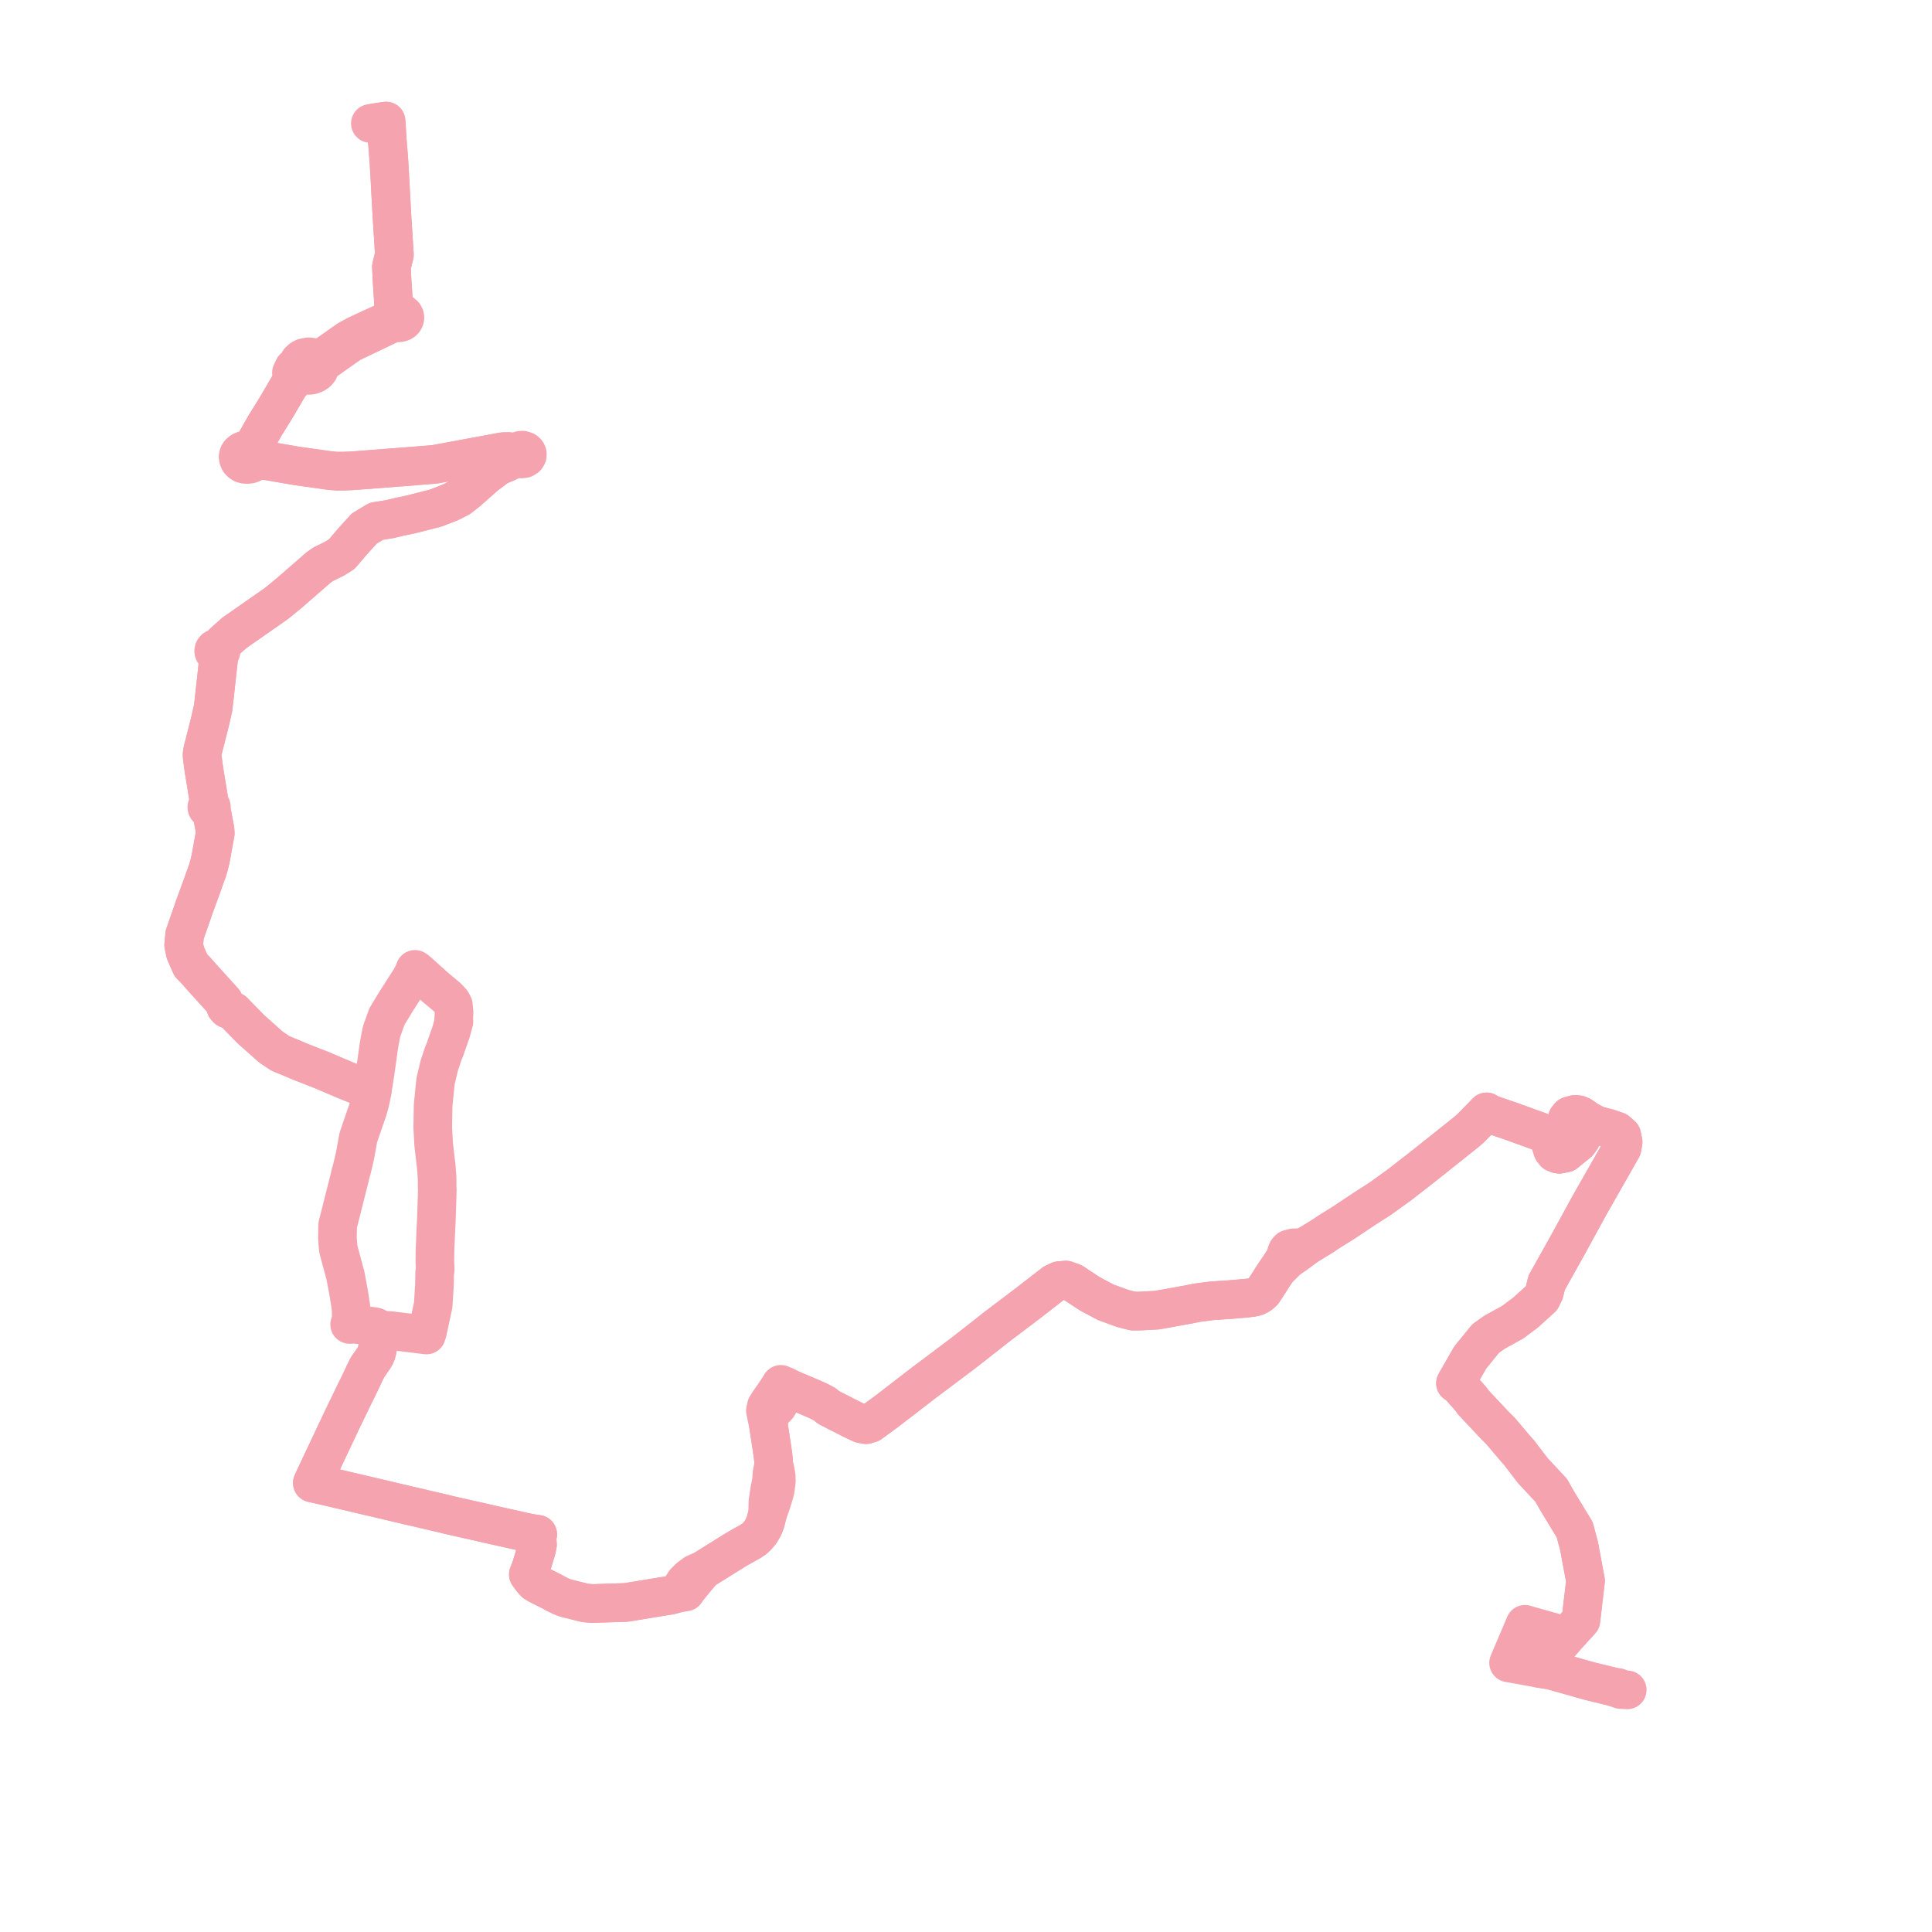     
<svg width="319.169" height="319.169" version="1.1"
     xmlns="http://www.w3.org/2000/svg">

  <title>Plan de ligne</title>
  <desc>Du 2022-08-29 au 9999-01-01</desc>

<path d='M 61.97 20.271 L 62.737 20.155 L 63.771 20 L 63.806 20.347 L 63.976 23.173 L 64.234 26.365 L 64.359 28.491 L 64.415 29.492 L 64.48 30.772 L 64.536 31.814 L 64.556 32.141 L 64.621 33.337 L 64.653 33.912 L 64.689 34.632 L 64.734 35.355 L 64.782 36.213 L 64.834 37.035 L 64.98 39.334 L 65.156 42.114 L 65.062 42.478 L 65.009 42.68 L 64.949 42.919 L 64.736 43.766 L 64.664 44.108 L 64.699 44.867 L 64.732 45.592 L 64.768 46.373 L 64.81 46.971 L 64.862 47.744 L 64.947 49.054 L 65.039 50.489 L 65.165 50.913 L 65.553 51.64 L 65.288 51.731 L 65 51.937 L 64.826 52.2 L 64.785 52.337 L 64.794 52.647 L 64.017 52.999 L 62.038 53.897 L 61.205 54.275 L 58.805 55.402 L 58.388 55.631 L 57.798 55.954 L 57.487 56.124 L 53.131 59.19 L 52.38 59.438 L 51.907 59.136 L 51.499 59.002 L 50.946 58.948 L 50.191 59.097 L 49.839 59.276 L 49.427 59.648 L 49.185 60.103 L 49.131 60.439 L 48.515 60.79 L 48.413 61.008 L 48.183 61.5 L 48.148 61.574 L 48.236 62.471 L 47.887 63.48 L 47.773 63.662 L 45.707 67.195 L 44.941 68.433 L 43.741 70.375 L 41.72 73.941 L 41.427 74.409 L 41.042 74.339 L 40.635 74.322 L 40.215 74.417 L 39.905 74.566 L 39.599 74.817 L 39.413 75.096 L 39.334 75.428 L 39.382 75.761 L 39.533 76.135 L 39.798 76.413 L 40.119 76.617 L 40.496 76.711 L 40.812 76.728 L 41.26 76.689 L 41.638 76.552 L 41.904 76.361 L 42.125 76.108 L 42.268 75.804 L 43.044 75.936 L 48.979 76.964 L 54.601 77.754 L 55.72 77.841 L 56.772 77.835 L 58.266 77.771 L 61.76 77.502 L 66.61 77.129 L 71.779 76.717 L 83.123 74.617 L 84.053 74.603 L 85.383 74.841 L 85.343 75.223 L 85.506 75.53 L 83.646 76.434 L 82.254 77.02 L 80.18 78.578 L 77.169 81.241 L 75.885 82.236 L 74.404 82.993 L 71.956 83.943 L 67.853 84.986 L 66.04 85.365 L 64.31 85.777 L 62.173 86.114 L 60.187 87.305 L 58.156 89.548 L 56.448 91.557 L 55.653 92.046 L 55.209 92.32 L 53.377 93.22 L 52.607 93.767 L 47.815 97.94 L 45.762 99.622 L 44.402 100.582 L 43.433 101.258 L 38.703 104.56 L 36.874 106.195 L 36.178 107.099 L 35.933 107.049 L 35.685 107.083 L 35.475 107.197 L 35.339 107.371 L 35.302 107.574 L 35.345 107.73 L 35.448 107.868 L 35.599 107.971 L 35.784 108.029 L 35.981 108.037 L 36.119 108.233 L 36.134 108.631 L 36.092 109.045 L 35.947 110.324 L 35.527 114.154 L 35.216 116.922 L 34.668 119.342 L 34.403 120.37 L 34.227 121.067 L 33.496 123.95 L 33.404 124.44 L 33.386 124.901 L 33.689 127.156 L 33.977 128.914 L 34.475 131.961 L 34.559 133.042 L 34.417 133.061 L 34.294 133.121 L 34.208 133.214 L 34.169 133.327 L 34.185 133.443 L 34.253 133.546 L 34.372 133.626 L 34.521 133.66 L 34.674 133.643 L 34.923 134.03 L 35.08 134.703 L 35.52 137.076 L 35.558 137.656 L 35.42 138.414 L 35.268 139.247 L 34.782 141.933 L 34.489 143.114 L 34.297 143.755 L 33.837 145.045 L 33.281 146.603 L 31.979 150.155 L 31.864 150.529 L 30.504 154.418 L 30.348 156.101 L 30.616 157.393 L 31.008 158.287 L 31.53 159.477 L 31.781 159.721 L 32.064 160.009 L 32.692 160.693 L 33.126 161.196 L 35.358 163.66 L 36.972 165.443 L 37.158 165.947 L 37.25 166.2 L 37.3 166.372 L 37.555 166.659 L 38.589 167.099 L 38.804 167.32 L 41.434 170.018 L 44.774 172.99 L 45.003 173.145 L 46.021 173.822 L 46.331 174.027 L 47.554 174.533 L 48.147 174.773 L 49.419 175.323 L 53.233 176.816 L 53.652 176.995 L 56.948 178.403 L 59.235 179.321 L 59.795 179.541 L 60.995 180.096 L 61.478 180.319 L 61.323 181.126 L 61.09 182.195 L 60.761 183.352 L 59.744 186.311 L 59.346 187.47 L 59.237 187.79 L 59.152 188.153 L 58.668 190.832 L 58.354 192.205 L 58.082 193.317 L 58.014 193.538 L 57.873 194.026 L 57.773 194.52 L 57.321 196.306 L 56.514 199.5 L 56.472 199.695 L 55.782 202.387 L 55.739 204.525 L 55.81 205.411 L 55.881 206.294 L 56.158 207.349 L 56.272 207.769 L 56.503 208.625 L 56.759 209.569 L 57.02 210.534 L 57.051 210.635 L 57.068 210.714 L 57.148 211.143 L 57.224 211.554 L 57.242 211.652 L 57.632 213.75 L 57.776 214.684 L 57.953 215.835 L 58.017 216.528 L 58.023 218.001 L 58.025 218.158 L 57.765 218.802 L 58.602 218.761 L 61.931 219.18 L 62.121 219.247 L 62.34 219.379 L 62.518 219.533 L 62.669 219.725 L 62.776 220.018 L 62.814 220.321 L 62.798 220.413 L 62.609 221.493 L 62.477 222.172 L 62.253 223.301 L 62.171 223.573 L 62.088 223.771 L 61.986 223.979 L 61.811 224.291 L 61.474 224.792 L 60.703 225.887 L 60.579 226.151 L 60.167 226.973 L 59.962 227.426 L 59.762 227.867 L 59.546 228.314 L 59.045 229.345 L 58.718 229.993 L 57.401 232.718 L 56.996 233.548 L 56.554 234.469 L 54.686 238.417 L 54.292 239.254 L 54.04 239.788 L 53.825 240.245 L 52.122 243.861 L 52.067 243.977 L 51.603 244.992 L 53.194 245.343 L 53.555 245.427 L 55.65 245.919 L 56.515 246.122 L 59.719 246.876 L 60.728 247.115 L 61.741 247.348 L 64.239 247.936 L 65.891 248.333 L 66.437 248.457 L 66.751 248.529 L 67.52 248.716 L 69.327 249.12 L 69.677 249.211 L 70.237 249.346 L 73.298 250.06 L 73.589 250.134 L 73.719 250.167 L 74.062 250.254 L 74.419 250.335 L 74.635 250.384 L 74.952 250.456 L 79.332 251.444 L 80.061 251.609 L 80.349 251.678 L 85.868 252.918 L 86.147 252.981 L 86.741 253.115 L 87.166 253.195 L 87.834 253.321 L 88.131 253.376 L 88.829 253.47 L 88.757 253.909 L 88.718 254.16 L 88.719 254.181 L 88.79 255.198 L 88.67 255.788 L 88.639 255.942 L 88.534 256.316 L 88.42 256.661 L 88.256 257.206 L 87.815 258.673 L 87.716 259.002 L 87.286 260.103 L 87.581 260.504 L 87.85 260.869 L 88.346 261.435 L 88.765 261.707 L 91.174 262.927 L 91.708 263.227 L 92.706 263.722 L 93.453 264.004 L 96.697 264.814 L 97.912 264.903 L 101.05 264.801 L 102.773 264.746 L 103.463 264.72 L 103.714 264.678 L 105.547 264.378 L 107.638 264.035 L 109.345 263.753 L 109.523 263.725 L 110.501 263.574 L 110.834 263.507 L 112.046 263.167 L 113.263 262.99 L 113.557 262.548 L 115.104 260.656 L 115.458 260.224 L 116.194 259.358 L 117.104 258.791 L 117.337 258.646 L 119.893 257.054 L 120.138 256.903 L 120.214 256.856 L 120.293 256.808 L 121.155 256.268 L 121.335 256.156 L 122.098 255.705 L 122.203 255.642 L 122.329 255.581 L 122.511 255.469 L 124.036 254.619 L 124.649 254.196 L 125.022 253.843 L 125.255 253.581 L 125.646 253.108 L 126.092 252.345 L 126.435 251.525 L 126.82 250.018 L 127.46 248.218 L 127.551 247.917 L 127.668 247.532 L 127.733 247.315 L 127.815 247.045 L 128.017 246.348 L 128.106 245.881 L 128.158 245.457 L 128.253 244.679 L 128.232 244.008 L 128.144 243.318 L 127.986 242.603 L 127.834 241.917 L 127.826 241.827 L 127.773 241.115 L 127.7 240.448 L 127.556 239.445 L 127.521 239.196 L 126.975 235.624 L 126.974 235.309 L 126.97 234.577 L 127.032 234.242 L 127.165 233.898 L 127.273 233.697 L 127.681 233.141 L 127.9 232.866 L 128.411 232.364 L 128.847 231.652 L 128.288 231.424 L 128.453 231.159 L 128.57 230.967 L 128.872 230.468 L 129.098 230.079 L 129.401 229.558 L 129.746 229.027 L 130.57 229.447 L 131.339 229.78 L 133.275 230.597 L 134.887 231.297 L 135.181 231.424 L 136.232 231.976 L 136.924 232.532 L 138.176 233.175 L 139.849 234.025 L 140.848 234.533 L 142.26 235.203 L 143.056 235.352 L 143.806 235.129 L 144.931 234.294 L 146.055 233.474 L 146.325 233.278 L 147.612 232.292 L 148.076 231.938 L 152.427 228.576 L 159.013 223.633 L 162.834 220.647 L 163.023 220.499 L 163.226 220.337 L 164.04 219.689 L 164.518 219.308 L 165.473 218.586 L 165.891 218.271 L 169.942 215.209 L 174.08 211.992 L 174.242 211.915 L 174.989 211.561 L 176.084 211.469 L 176.881 211.755 L 177.263 211.892 L 178.245 212.555 L 179.512 213.389 L 180.014 213.72 L 181.82 214.683 L 182.695 215.149 L 185.502 216.166 L 187.2 216.6 L 188.407 216.587 L 189.502 216.521 L 191.144 216.44 L 196.353 215.497 L 197.729 215.214 L 200.152 214.901 L 203.05 214.706 L 203.081 214.704 L 204.408 214.591 L 204.965 214.544 L 205.734 214.479 L 206.694 214.364 L 207.131 214.294 L 207.556 214.175 L 208.061 213.91 L 208.372 213.671 L 208.644 213.422 L 208.815 213.16 L 209.664 211.866 L 210.128 211.12 L 210.977 209.844 L 212.782 208.064 L 214.144 207.126 L 216.101 205.675 L 218.228 204.375 L 218.351 204.299 L 218.513 204.191 L 219.002 203.866 L 219.604 203.466 L 222.059 201.935 L 224.901 200.04 L 225.51 199.633 L 226.013 199.311 L 228.021 198.027 L 228.606 197.605 L 231.284 195.672 L 232.502 194.722 L 233.472 193.966 L 234.663 193.037 L 234.777 192.948 L 235.371 192.484 L 236.66 191.456 L 236.774 191.366 L 238.098 190.31 L 242.181 187.054 L 242.877 186.463 L 243.661 185.665 L 244.816 184.49 L 245.587 183.688 L 246.124 184.033 L 249.355 185.135 L 249.672 185.243 L 251.812 186.017 L 253.495 186.626 L 254.359 186.93 L 255.347 187.491 L 255.916 188.125 L 256.246 189.198 L 256.51 190.01 L 256.878 190.465 L 257.358 190.645 L 257.593 190.684 L 258.601 190.484 L 260.734 188.749 L 261.183 188.112 L 261.038 187.564 L 260.439 186.904 L 259.682 186.352 L 259.433 186.139 L 259.191 185.93 L 258.852 185.446 L 258.94 184.771 L 259.303 184.347 L 260.224 184.096 L 260.765 184.158 L 261.228 184.354 L 262.24 185.075 L 263.788 185.898 L 264.72 186.138 L 265.696 186.389 L 266.667 186.725 L 267.137 186.887 L 267.916 187.583 L 268.033 188.144 L 268.137 188.641 L 267.958 189.676 L 262.518 199.234 L 262.085 200.028 L 259.13 205.433 L 259.047 205.586 L 255.51 211.911 L 255.126 213.48 L 254.66 214.451 L 253.524 215.482 L 252.044 216.823 L 249.944 218.4 L 246.882 220.098 L 245.437 221.123 L 242.869 224.283 L 240.451 228.512 L 240.851 228.699 L 243.091 231.22 L 243.308 231.582 L 245.668 234.096 L 246.861 235.366 L 247.886 236.392 L 248.201 236.764 L 250.463 239.431 L 250.906 239.92 L 253.236 242.959 L 255.392 245.272 L 255.665 245.564 L 255.827 245.739 L 256.051 245.978 L 256.265 246.207 L 256.392 246.434 L 256.893 247.326 L 257.035 247.581 L 257.156 247.794 L 259.395 251.48 L 260.14 252.707 L 260.874 255.456 L 261.349 258.026 L 261.932 261.151 L 261.164 267.689 L 258.682 270.424 L 258.419 270.175 L 252.333 268.461 L 251.932 268.337 L 249.222 274.71 L 250.477 274.931 L 251.051 275.035 L 252.856 275.361 L 253.995 275.567 L 254.317 275.626 L 255.581 275.818 L 255.739 275.847 L 256.351 275.959 L 256.821 276.092 L 257.816 276.372 L 261.859 277.511 L 262.627 277.728 L 266.492 278.669 L 267.718 279.107 L 268.821 279.169' fill='transparent' stroke='#f4a3af' stroke-linecap='round' stroke-linejoin='round' stroke-width='6.383'/><path d='M 267.309 278.775 L 266.492 278.669 L 262.627 277.728 L 261.859 277.511 L 257.816 276.372 L 256.821 276.092 L 256.351 275.959 L 255.739 275.847 L 255.581 275.818 L 254.317 275.626 L 254.612 275.275 L 255.99 273.64 L 257.027 272.41 L 258.372 270.814 L 258.682 270.424 L 261.164 267.689 L 261.932 261.151 L 261.349 258.026 L 260.874 255.456 L 260.14 252.707 L 259.806 252.157 L 257.156 247.794 L 257.035 247.581 L 256.893 247.326 L 256.392 246.434 L 256.265 246.207 L 256.051 245.978 L 255.827 245.739 L 255.665 245.564 L 255.392 245.272 L 253.236 242.959 L 250.906 239.92 L 250.463 239.431 L 248.201 236.764 L 247.886 236.392 L 246.861 235.366 L 245.668 234.096 L 243.308 231.582 L 243.091 231.22 L 240.851 228.699 L 240.451 228.512 L 242.869 224.283 L 245.437 221.123 L 246.882 220.098 L 249.944 218.4 L 252.044 216.823 L 253.524 215.482 L 254.66 214.451 L 255.126 213.48 L 255.51 211.911 L 259.047 205.586 L 259.13 205.433 L 262.085 200.028 L 262.518 199.234 L 267.958 189.676 L 268.137 188.641 L 267.916 187.583 L 267.137 186.887 L 266.667 186.725 L 265.696 186.389 L 264.72 186.138 L 263.788 185.898 L 262.24 185.075 L 261.228 184.354 L 260.765 184.158 L 260.224 184.096 L 259.303 184.347 L 258.94 184.771 L 258.852 185.446 L 259.191 185.93 L 259.682 186.352 L 260.439 186.904 L 261.038 187.564 L 261.183 188.112 L 260.734 188.749 L 258.601 190.484 L 257.593 190.684 L 257.358 190.645 L 256.878 190.465 L 256.51 190.01 L 256.246 189.198 L 255.916 188.125 L 255.347 187.491 L 254.359 186.93 L 253.495 186.626 L 251.812 186.017 L 249.672 185.243 L 246.124 184.033 L 245.587 183.688 L 244.816 184.49 L 243.661 185.665 L 242.877 186.463 L 242.181 187.054 L 238.098 190.31 L 236.774 191.366 L 236.66 191.456 L 235.371 192.484 L 234.777 192.948 L 234.663 193.037 L 233.472 193.966 L 232.502 194.722 L 231.284 195.672 L 228.606 197.605 L 228.021 198.027 L 226.013 199.311 L 225.51 199.633 L 224.901 200.04 L 222.059 201.935 L 219.604 203.466 L 219.002 203.866 L 218.513 204.191 L 218.351 204.299 L 218.228 204.375 L 216.101 205.675 L 215.376 205.97 L 214.702 206.126 L 213.716 206.142 L 212.928 206.349 L 212.689 206.6 L 212.522 206.987 L 212.428 207.536 L 212.006 208.256 L 210.977 209.844 L 210.128 211.12 L 209.664 211.866 L 208.815 213.16 L 208.644 213.422 L 208.372 213.671 L 208.061 213.91 L 207.556 214.175 L 207.131 214.294 L 206.694 214.364 L 205.734 214.479 L 204.965 214.544 L 203.081 214.704 L 203.05 214.706 L 200.152 214.901 L 197.729 215.214 L 196.353 215.497 L 191.144 216.44 L 189.502 216.521 L 188.407 216.587 L 187.2 216.6 L 185.502 216.166 L 182.695 215.149 L 180.014 213.72 L 179.512 213.389 L 178.245 212.555 L 177.263 211.892 L 176.881 211.755 L 176.084 211.469 L 174.989 211.561 L 174.242 211.915 L 174.08 211.992 L 171.506 213.993 L 169.942 215.209 L 165.891 218.271 L 165.473 218.586 L 164.518 219.308 L 163.226 220.337 L 163.023 220.499 L 162.834 220.647 L 159.013 223.633 L 152.427 228.576 L 148.076 231.938 L 147.612 232.292 L 146.325 233.278 L 146.055 233.474 L 144.931 234.294 L 143.806 235.129 L 143.056 235.352 L 142.26 235.203 L 140.848 234.533 L 139.849 234.025 L 138.176 233.175 L 136.924 232.532 L 136.232 231.976 L 135.181 231.424 L 134.887 231.297 L 133.275 230.597 L 131.339 229.78 L 130.57 229.447 L 129.746 229.027 L 129.003 228.697 L 128.67 229.251 L 128.091 230.121 L 127.665 230.733 L 127.425 231.073 L 126.962 231.749 L 126.604 232.316 L 126.446 233.056 L 126.63 233.922 L 126.803 234.776 L 126.913 235.318 L 126.975 235.624 L 127.521 239.196 L 127.556 239.445 L 127.7 240.448 L 127.773 241.115 L 127.826 241.827 L 127.834 241.917 L 127.548 243.317 L 127.433 244.811 L 127.357 245.128 L 127.309 245.369 L 127.157 246.124 L 126.985 247.283 L 126.86 248.12 L 126.82 250.018 L 126.435 251.525 L 126.092 252.345 L 125.646 253.108 L 125.255 253.581 L 125.022 253.843 L 124.649 254.196 L 124.036 254.619 L 122.511 255.469 L 122.329 255.581 L 122.203 255.642 L 122.098 255.705 L 121.335 256.156 L 121.155 256.268 L 120.293 256.808 L 120.214 256.856 L 120.138 256.903 L 119.893 257.054 L 117.337 258.646 L 117.104 258.791 L 116.194 259.358 L 114.795 259.959 L 113.84 260.674 L 113.088 261.431 L 112.613 262.205 L 112.586 262.248 L 112.479 262.413 L 112.046 263.167 L 110.834 263.507 L 110.501 263.574 L 109.523 263.725 L 109.345 263.753 L 107.638 264.035 L 105.547 264.378 L 103.714 264.678 L 103.463 264.72 L 102.773 264.746 L 97.912 264.903 L 96.697 264.814 L 93.453 264.004 L 92.706 263.722 L 91.708 263.227 L 91.174 262.927 L 88.765 261.707 L 88.346 261.435 L 87.85 260.869 L 87.581 260.504 L 87.286 260.103 L 87.716 259.002 L 87.815 258.673 L 88.256 257.206 L 88.42 256.661 L 88.534 256.316 L 88.639 255.942 L 88.67 255.788 L 88.79 255.198 L 88.719 254.181 L 88.718 254.16 L 88.757 253.909 L 88.829 253.47 L 88.131 253.376 L 87.834 253.321 L 87.166 253.195 L 86.741 253.115 L 86.147 252.981 L 85.868 252.918 L 80.349 251.678 L 80.061 251.609 L 79.332 251.444 L 74.952 250.456 L 74.635 250.384 L 74.419 250.335 L 74.062 250.254 L 73.719 250.167 L 73.589 250.134 L 73.298 250.06 L 70.237 249.346 L 69.677 249.211 L 69.327 249.12 L 67.52 248.716 L 66.751 248.529 L 66.437 248.457 L 65.891 248.333 L 64.239 247.936 L 61.741 247.348 L 60.728 247.115 L 59.719 246.876 L 56.515 246.122 L 55.65 245.919 L 53.555 245.427 L 53.194 245.343 L 51.603 244.992 L 52.067 243.977 L 52.122 243.861 L 53.825 240.245 L 54.04 239.788 L 54.292 239.254 L 54.686 238.417 L 56.554 234.469 L 56.996 233.548 L 57.401 232.718 L 58.718 229.993 L 59.045 229.345 L 59.546 228.314 L 59.762 227.867 L 59.962 227.426 L 60.167 226.973 L 60.579 226.151 L 60.703 225.887 L 61.474 224.792 L 61.811 224.291 L 61.986 223.979 L 62.088 223.771 L 62.171 223.573 L 62.253 223.301 L 62.477 222.172 L 62.609 221.493 L 62.814 220.321 L 63.678 219.845 L 63.908 219.792 L 64.273 219.8 L 64.838 219.855 L 69.912 220.475 L 70.447 220.544 L 70.63 219.962 L 71.194 217.326 L 71.354 216.577 L 71.521 215.789 L 71.571 215.553 L 71.773 212.219 L 71.787 211.383 L 71.81 210.18 L 71.875 209.934 L 71.894 209.634 L 71.84 208.31 L 71.844 208.037 L 71.874 206.298 L 71.937 204.801 L 71.961 204.222 L 72.016 202.914 L 72.082 201.559 L 72.095 201.187 L 72.109 200.78 L 72.165 199.195 L 72.219 197.382 L 72.222 197.28 L 72.242 196.617 L 72.218 196.078 L 72.219 195.657 L 72.207 194.588 L 72.078 192.796 L 71.645 189.082 L 71.49 186.262 L 71.503 185.529 L 71.553 182.622 L 71.648 181.652 L 71.76 180.514 L 71.959 178.58 L 72.282 177.234 L 72.589 175.955 L 73.2 174.147 L 73.351 173.766 L 73.523 173.331 L 74.528 170.456 L 74.994 168.752 L 74.949 168.429 L 75.016 167.235 L 74.917 166.27 L 74.895 166.054 L 74.612 165.515 L 73.952 164.8 L 71.931 163.107 L 70.835 162.123 L 70.048 161.416 L 69.611 161.024 L 68.887 160.374 L 68.557 160.142 L 68.285 160.845 L 68.093 161.206 L 67.806 161.737 L 65.435 165.439 L 63.918 167.941 L 63.028 170.426 L 62.697 172.171 L 62.603 172.704 L 62.555 173.046 L 62.15 175.926 L 61.982 177.151 L 61.937 177.436 L 61.478 180.319 L 60.995 180.096 L 59.795 179.541 L 59.235 179.321 L 56.948 178.403 L 53.652 176.995 L 53.233 176.816 L 49.419 175.323 L 48.147 174.773 L 47.554 174.533 L 46.331 174.027 L 46.021 173.822 L 45.003 173.145 L 44.774 172.99 L 41.434 170.018 L 41.069 169.644 L 38.804 167.32 L 38.589 167.099 L 37.555 166.659 L 37.3 166.372 L 37.25 166.2 L 37.158 165.947 L 36.972 165.443 L 33.126 161.196 L 32.692 160.693 L 32.064 160.009 L 31.781 159.721 L 31.53 159.477 L 31.008 158.287 L 30.616 157.393 L 30.348 156.101 L 30.504 154.418 L 31.864 150.529 L 31.979 150.155 L 33.281 146.603 L 34.297 143.755 L 34.489 143.114 L 34.782 141.933 L 35.268 139.247 L 35.42 138.414 L 35.558 137.656 L 35.52 137.076 L 35.08 134.703 L 34.923 134.03 L 34.674 133.643 L 34.803 133.581 L 34.892 133.483 L 34.928 133.365 L 34.908 133.244 L 34.826 133.14 L 34.704 133.069 L 34.559 133.042 L 34.475 131.961 L 33.977 128.914 L 33.689 127.156 L 33.386 124.901 L 33.404 124.44 L 33.496 123.95 L 34.227 121.067 L 34.403 120.37 L 34.668 119.342 L 34.899 118.323 L 35.216 116.922 L 35.527 114.154 L 35.947 110.324 L 36.092 109.045 L 36.134 108.631 L 36.119 108.233 L 35.981 108.037 L 36.226 107.969 L 36.414 107.823 L 36.511 107.628 L 36.5 107.417 L 36.381 107.23 L 36.178 107.099 L 36.874 106.195 L 38.703 104.56 L 40.126 103.566 L 44.402 100.582 L 45.762 99.622 L 47.815 97.94 L 52.607 93.767 L 53.377 93.22 L 55.209 92.32 L 55.653 92.046 L 56.448 91.557 L 58.156 89.548 L 60.187 87.305 L 62.173 86.114 L 64.31 85.777 L 66.04 85.365 L 67.853 84.986 L 71.956 83.943 L 74.404 82.993 L 75.885 82.236 L 77.169 81.241 L 80.18 78.578 L 82.254 77.02 L 83.646 76.434 L 85.506 75.53 L 85.765 75.721 L 86.131 75.821 L 86.562 75.774 L 86.948 75.534 L 87.106 75.26 L 87.116 74.965 L 87.013 74.732 L 86.798 74.525 L 86.333 74.365 L 85.982 74.388 L 85.624 74.55 L 85.383 74.841 L 84.053 74.603 L 83.123 74.617 L 71.779 76.717 L 68.826 76.953 L 66.61 77.129 L 58.266 77.771 L 56.772 77.835 L 55.72 77.841 L 54.601 77.754 L 48.979 76.964 L 43.044 75.936 L 42.268 75.804 L 42.306 75.432 L 42.213 75.087 L 42.021 74.782 L 41.708 74.551 L 41.427 74.409 L 41.72 73.941 L 42.584 72.417 L 43.741 70.375 L 45.707 67.195 L 47.773 63.662 L 47.887 63.48 L 48.719 62.704 L 49.353 62.321 L 49.824 62.113 L 50.243 62.012 L 50.697 61.988 L 50.946 62.005 L 51.268 61.995 L 51.53 61.932 L 51.951 61.783 L 52.38 61.502 L 52.682 61.144 L 52.86 60.662 L 52.858 60.265 L 53.511 59.803 L 55.008 58.746 L 57.473 57.004 L 58.023 56.644 L 58.836 56.255 L 64.481 53.556 L 65.247 53.19 L 65.782 53.332 L 66.024 53.319 L 66.389 53.204 L 66.588 53.074 L 66.731 52.926 L 66.852 52.702 L 66.89 52.497 L 66.853 52.245 L 66.716 51.998 L 66.418 51.754 L 66.109 51.64 L 65.83 51.61 L 65.553 51.64 L 65.165 50.913 L 65.039 50.489 L 64.862 47.744 L 64.81 46.971 L 64.768 46.373 L 64.732 45.592 L 64.699 44.867 L 64.664 44.108 L 64.736 43.766 L 64.949 42.919 L 65.009 42.68 L 65.062 42.478 L 65.156 42.114 L 64.98 39.334 L 64.834 37.035 L 64.782 36.213 L 64.734 35.355 L 64.689 34.632 L 64.653 33.912 L 64.621 33.337 L 64.556 32.141 L 64.536 31.814 L 64.48 30.772 L 64.415 29.492 L 64.359 28.491 L 64.234 26.365 L 63.976 23.173 L 63.806 20.347 L 63.771 20 L 62.737 20.155 L 61.97 20.271 L 61.185 20.392' fill='transparent' stroke='#f4a3af' stroke-linecap='round' stroke-linejoin='round' stroke-width='6.383'/>
</svg>
